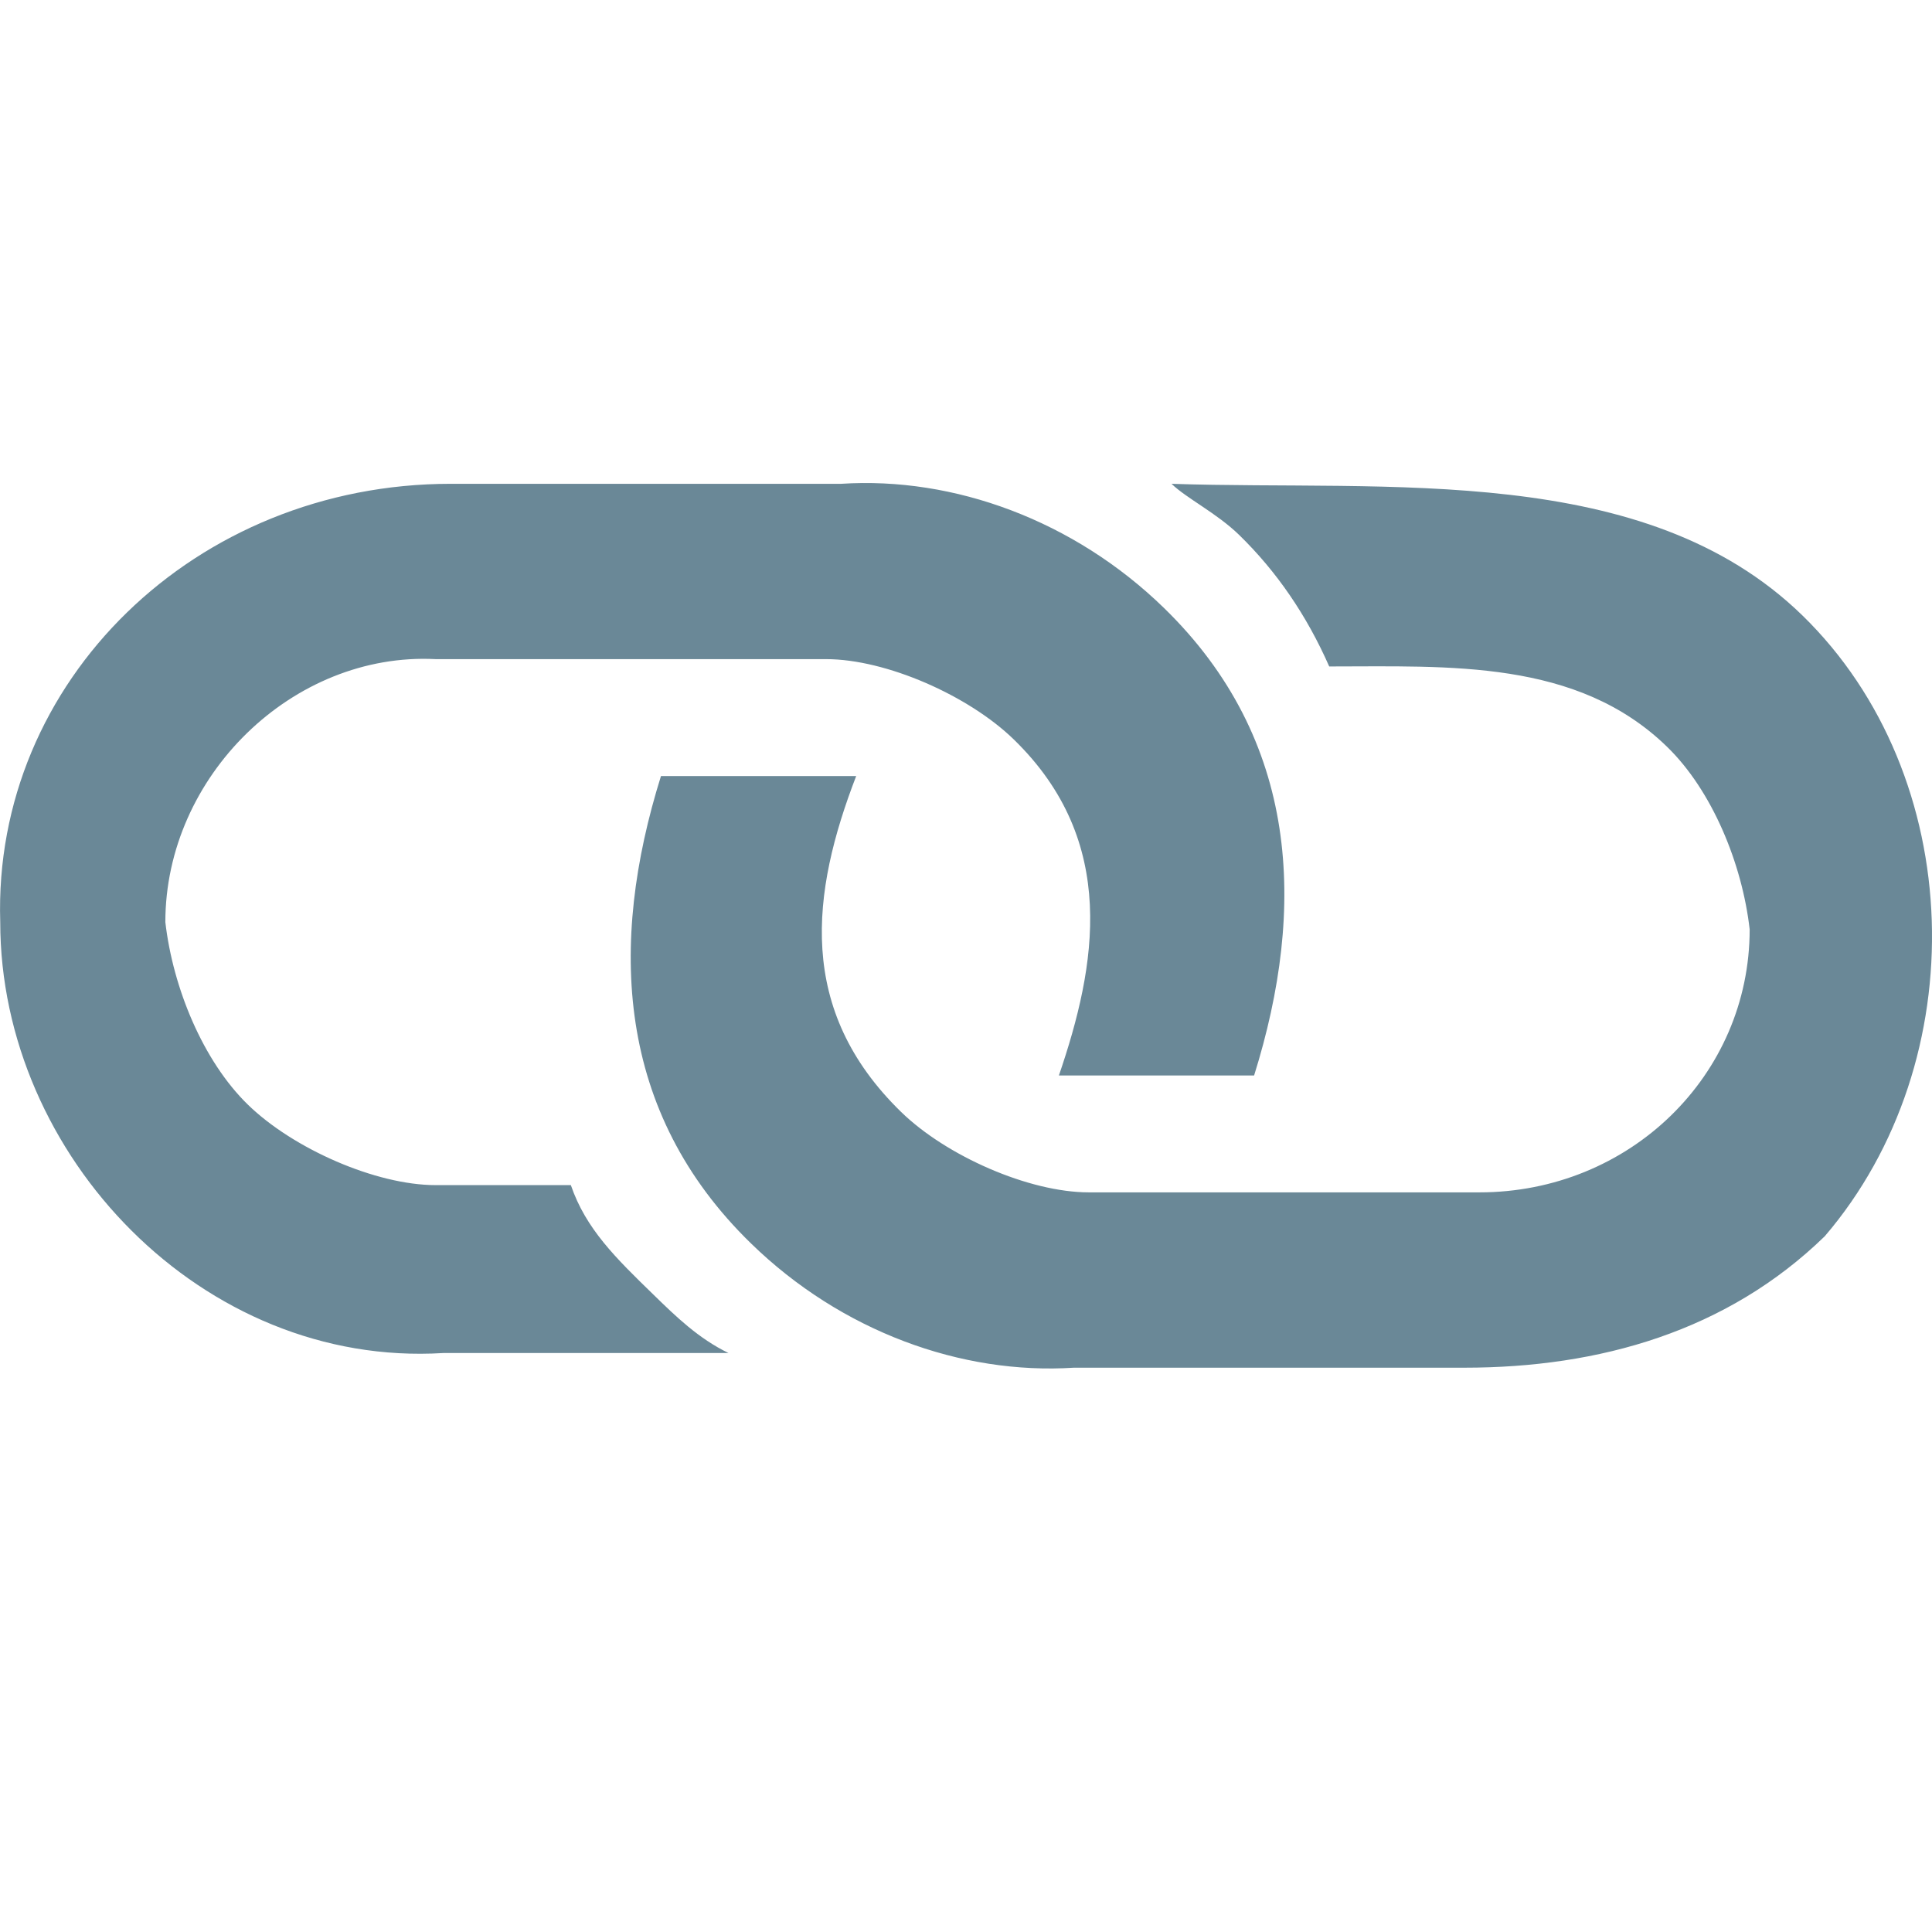 <svg width="24" height="24" viewBox="0 0 24 24" fill="none" xmlns="http://www.w3.org/2000/svg">
<path d="M22.388 7.643C20.429 5.738 17.258 6.101 14.553 6.01C14.74 6.191 15.113 6.373 15.393 6.645C15.859 7.099 16.232 7.643 16.512 8.279C18.004 8.279 19.59 8.188 20.709 9.277C21.269 9.821 21.642 10.729 21.735 11.545C21.735 13.36 20.243 14.812 18.377 14.812H13.527C12.781 14.812 11.755 14.359 11.195 13.814C9.89 12.544 10.076 11.092 10.636 9.64H8.211C7.558 11.727 7.651 13.814 9.33 15.447C10.449 16.537 11.941 17.081 13.341 16.99H18.191C19.869 16.99 21.455 16.537 22.668 15.357C24.533 13.179 24.44 9.64 22.388 7.643L22.388 7.643ZM7.091 14.722H5.412C4.666 14.722 3.64 14.268 3.08 13.723C2.521 13.179 2.148 12.271 2.054 11.455C2.054 9.64 3.64 8.097 5.412 8.188H10.262C11.008 8.188 12.034 8.641 12.594 9.186C13.9 10.456 13.62 11.999 13.154 13.36H15.579C16.232 11.273 16.138 9.186 14.459 7.552C13.34 6.463 11.848 5.919 10.449 6.01H5.599C2.427 6.01 -0.091 8.46 0.003 11.454C0.003 14.358 2.521 16.99 5.505 16.808H9.05C8.677 16.627 8.397 16.355 8.117 16.082C7.651 15.629 7.277 15.266 7.091 14.721L7.091 14.722Z" fill="#6A8897"/>
</svg>
